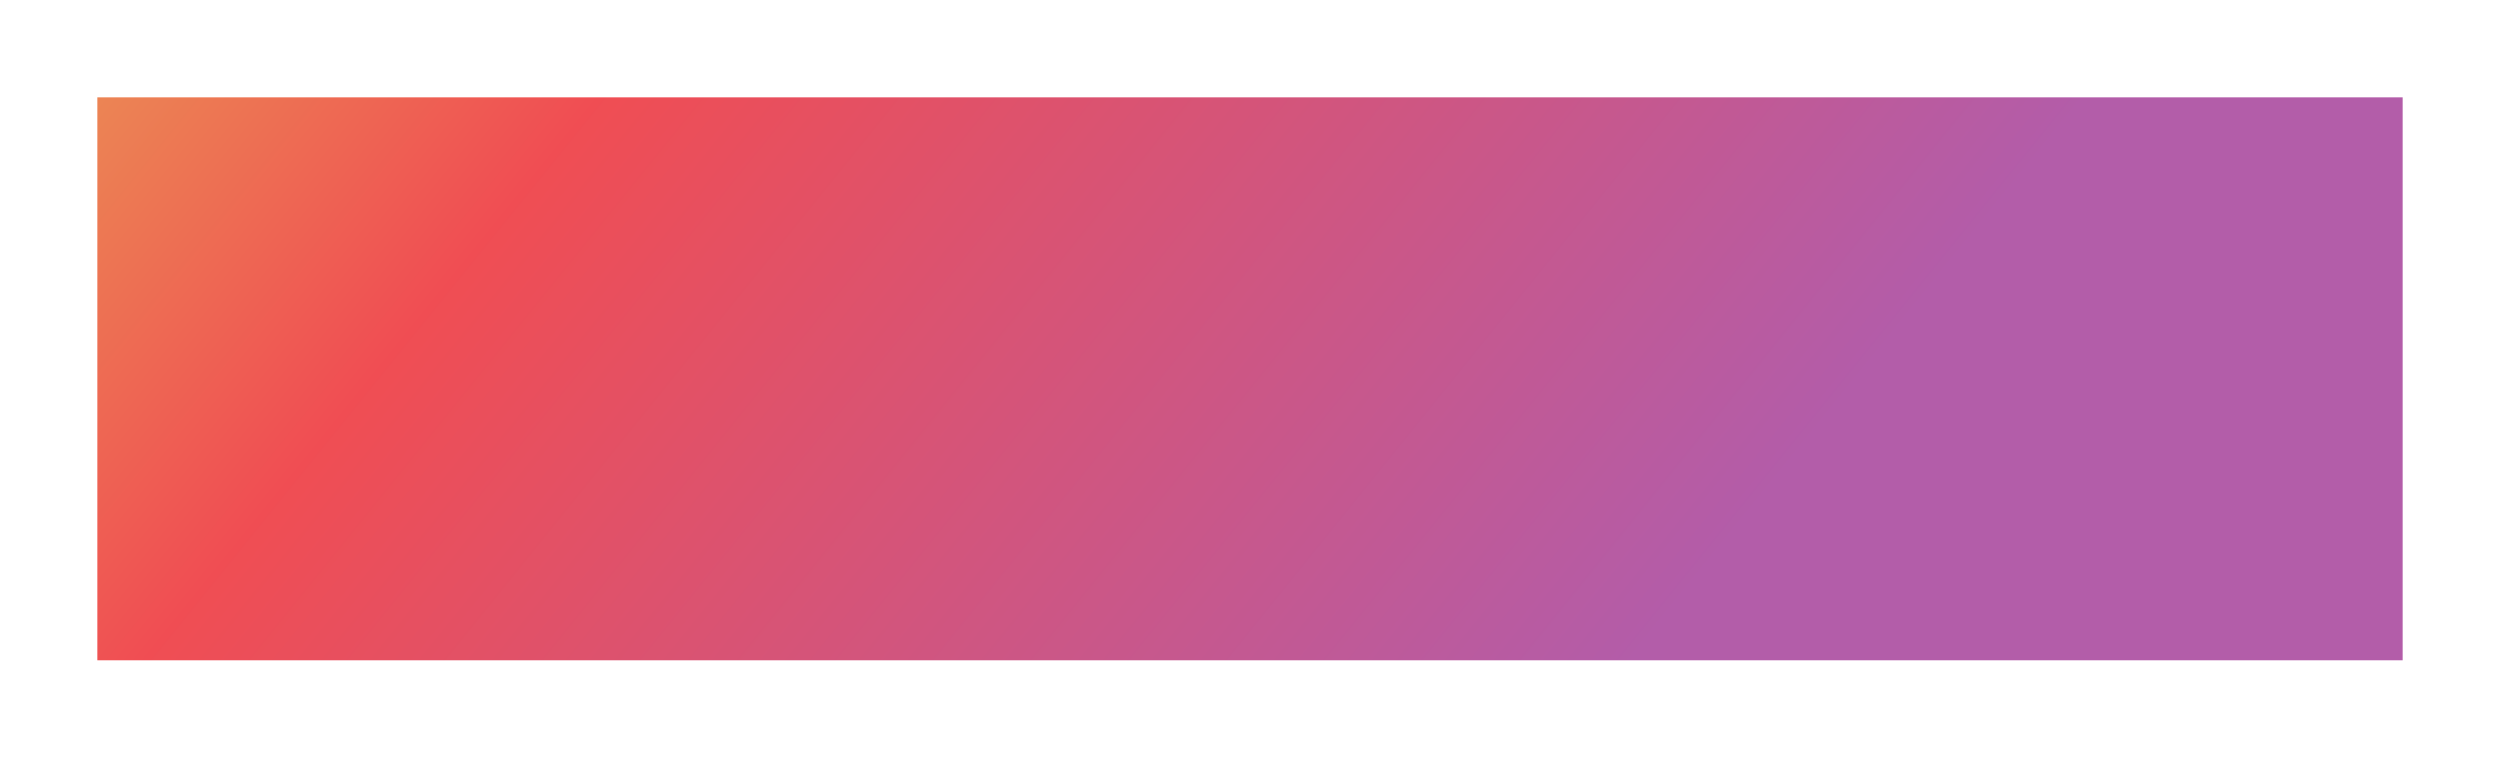 <svg xmlns="http://www.w3.org/2000/svg" width="1541" height="467" viewBox="0 0 1541 467" fill="none"><g filter="url(#filter0_f_59_8)"><rect x="60" y="60" width="1421" height="347" fill="url(#paint0_linear_59_8)" fill-opacity="0.8"></rect></g><defs><filter id="filter0_f_59_8" x="0" y="0" width="1541" height="467" filterUnits="userSpaceOnUse" color-interpolation-filters="sRGB"></filter><linearGradient id="paint0_linear_59_8" x1="1481" y1="230.226" x2="354.894" y2="-679.394" gradientUnits="userSpaceOnUse"><stop offset="0.18" stop-color="#A03493"></stop><stop offset="0.672" stop-color="#EC2128"></stop><stop offset="0.895" stop-color="#E57E29"></stop><stop offset="1" stop-color="#F69720"></stop></linearGradient></defs></svg>
